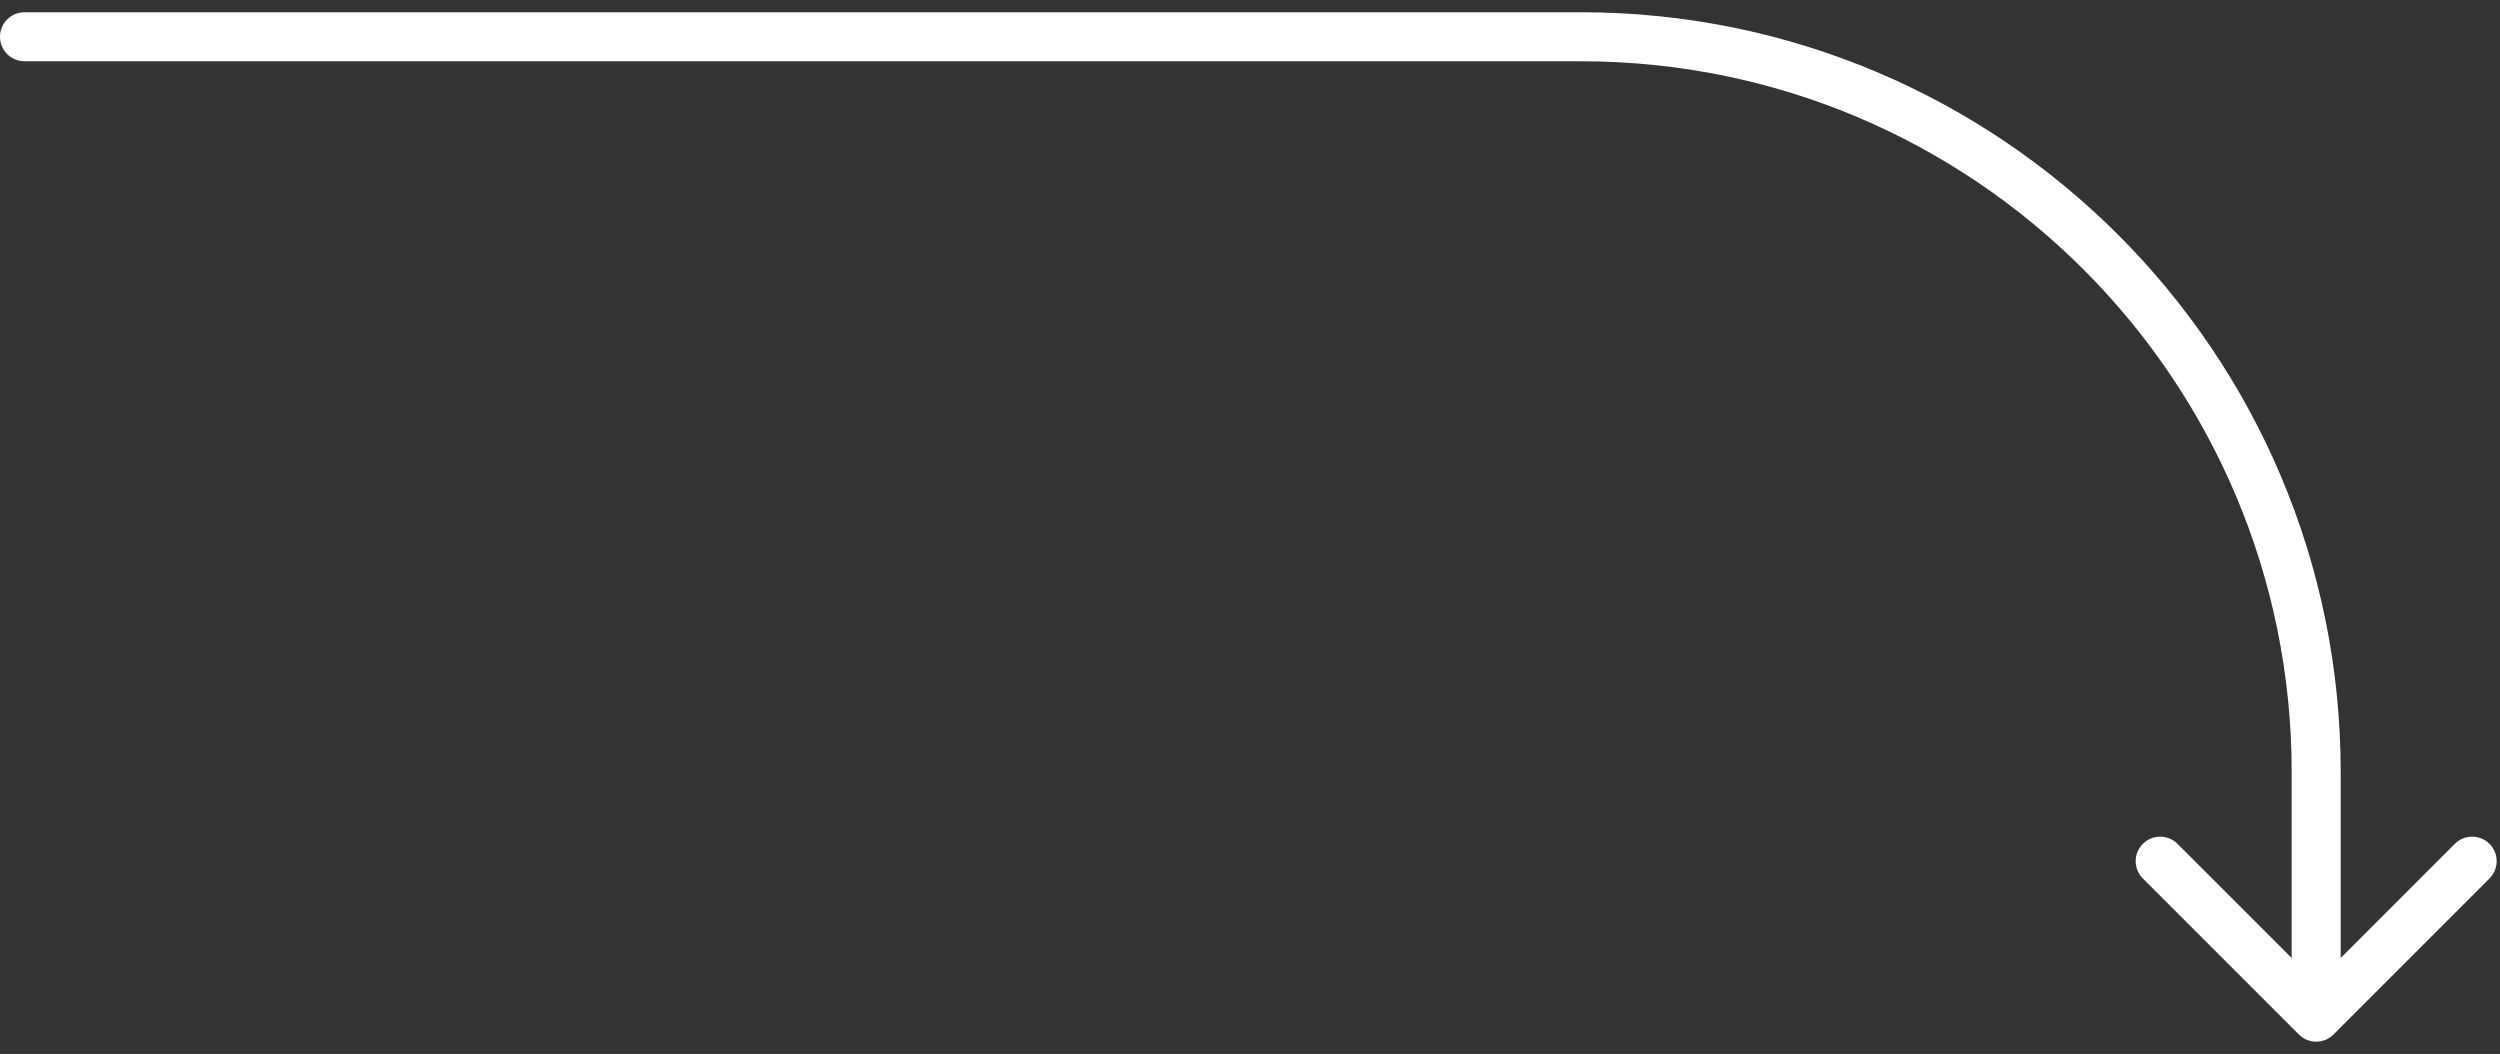 <?xml version="1.0" encoding="UTF-8"?> <svg xmlns="http://www.w3.org/2000/svg" width="102" height="43" viewBox="0 0 102 43" fill="none"><rect x="0" y="0" width="102" height="43" fill="#333333" stroke="none"/> <g clip-path="url(#clip0_508_126)"> <path d="M1 0.5C0.448 0.5 0 0.948 0 1.5C0 2.052 0.448 2.5 1 2.5V0.5ZM93.793 42.207C94.183 42.598 94.817 42.598 95.207 42.207L101.571 35.843C101.962 35.453 101.962 34.819 101.571 34.429C101.181 34.038 100.547 34.038 100.157 34.429L94.5 40.086L88.843 34.429C88.453 34.038 87.82 34.038 87.429 34.429C87.038 34.819 87.038 35.453 87.429 35.843L93.793 42.207ZM1 2.5H64.5V0.5H1V2.5ZM93.5 31.5V41.5H95.5V31.5H93.5ZM64.5 2.5C80.516 2.5 93.5 15.484 93.5 31.5H95.5C95.5 14.379 81.621 0.5 64.5 0.5V2.5Z" fill="white"></path> </g> <defs> <clipPath id="clip0_508_126"> <rect width="102" height="43" fill="white"></rect> </clipPath> </defs> </svg> 